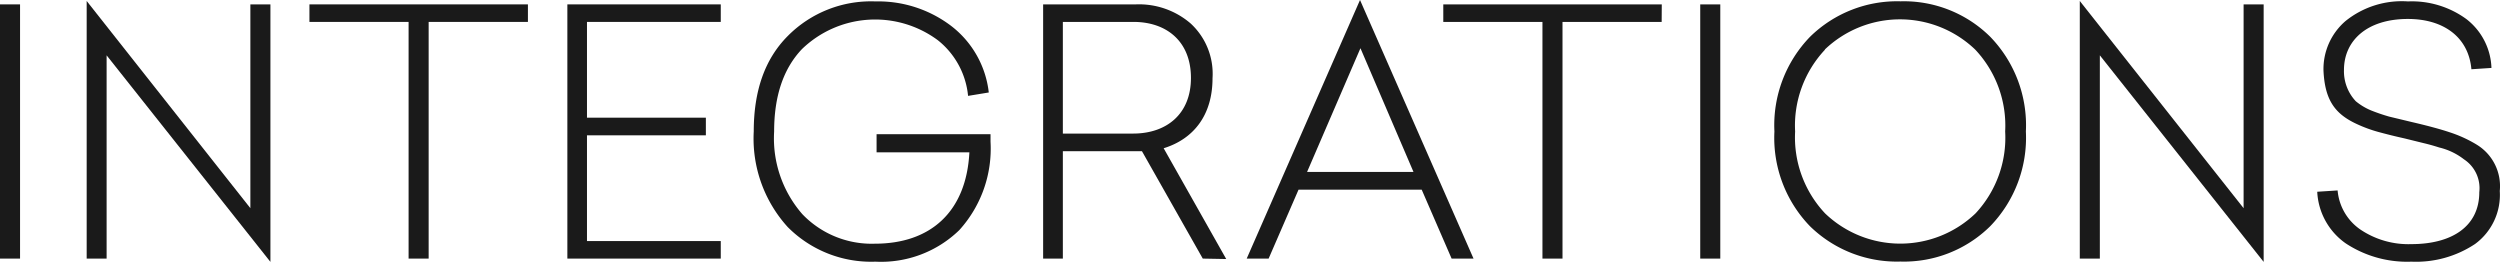 <svg id="Layer_1" data-name="Layer 1" xmlns="http://www.w3.org/2000/svg" viewBox="0 0 228.16 23.91"><defs><style>.cls-1{fill:#1a1a1a;}</style></defs><title>Integrations</title><path class="cls-1" d="M1.83,23.6H0V.4H1.83Z"/><path class="cls-1" d="M22.85,19V.4h1.83v23.5L9.73,5.05V23.6H7.91V.09Z"/><path class="cls-1" d="M48.18,2H39.12V23.6H37.29V2H28.24V.4H48.18Z"/><path class="cls-1" d="M65.78,2H53.57v8.74H64.42v1.61H53.57V22H65.78V23.6h-14V.4h14Z"/><path class="cls-1" d="M90.4,12.25v.68A11.07,11.07,0,0,1,87.55,21a10.24,10.24,0,0,1-7.66,2.88,10.72,10.72,0,0,1-8-3.16A12,12,0,0,1,68.79,12c0-3.69,1-6.6,3.1-8.71a10.68,10.68,0,0,1,8-3.16A11,11,0,0,1,86.8,2.36a8.91,8.91,0,0,1,3.44,6.08l-1.89.31a7.38,7.38,0,0,0-2.76-5.08,9.61,9.61,0,0,0-12.4.81c-1.71,1.8-2.54,4.31-2.54,7.53a10.52,10.52,0,0,0,2.57,7.53,8.76,8.76,0,0,0,6.63,2.7c5.05,0,8.34-2.88,8.62-8.34H80V12.25Z"/><path class="cls-1" d="M109.77,23.6l-5.55-9.8-.56,0H97V23.6H95.2V.4h8.46a7.22,7.22,0,0,1,5,1.74,6.24,6.24,0,0,1,2,5c0,3.38-1.74,5.55-4.46,6.39l5.71,10.11ZM97,12.19h6.42c3,0,5.27-1.74,5.27-5.08S106.46,2,103.45,2H97Z"/><path class="cls-1" d="M134.48,23.6h-2l-2.73-6.29H118.51l-2.73,6.29h-2L124.12,0Zm-15.19-7.91H129L124.16,4.4Z"/><path class="cls-1" d="M151.65,2H142.6V23.6h-1.83V2h-9.05V.4h19.94Z"/><path class="cls-1" d="M157,23.6h-1.83V.4H157Z"/><path class="cls-1" d="M181.63,3.35A11.6,11.6,0,0,1,184.89,12a11.6,11.6,0,0,1-3.26,8.65,11.2,11.2,0,0,1-8.19,3.22,11.34,11.34,0,0,1-8.25-3.22A11.6,11.6,0,0,1,161.94,12a11.6,11.6,0,0,1,3.26-8.65A11.34,11.34,0,0,1,173.45.12,11.2,11.2,0,0,1,181.63,3.35ZM166.56,4.53A10.12,10.12,0,0,0,163.83,12a10.12,10.12,0,0,0,2.73,7.47,9.92,9.92,0,0,0,13.74,0A10.12,10.12,0,0,0,183,12a10.12,10.12,0,0,0-2.73-7.47,9.92,9.92,0,0,0-13.74,0Z"/><path class="cls-1" d="M204.76,19V.4h1.83v23.5L191.64,5.05V23.6h-1.83V.09Z"/><path class="cls-1" d="M225.09,1.74a5.88,5.88,0,0,1,2.29,4.46l-1.83.12c-.25-2.88-2.48-4.59-5.8-4.59-3.75,0-5.83,2-5.83,4.65A4,4,0,0,0,215,9.24a5.49,5.49,0,0,0,1.4.84,17.23,17.23,0,0,0,1.64.56l2.08.5q2.19.51,3.44.93A11.69,11.69,0,0,1,226,13.18a4.43,4.43,0,0,1,2.14,4.25,5.55,5.55,0,0,1-2.26,4.84,9.71,9.71,0,0,1-5.8,1.61,10.17,10.17,0,0,1-6-1.67,6.11,6.11,0,0,1-2.6-4.71l1.86-.12a4.83,4.83,0,0,0,2.08,3.57,7.84,7.84,0,0,0,4.65,1.33c3.69,0,6.2-1.61,6.2-4.74a3.15,3.15,0,0,0-1.4-3,5.91,5.91,0,0,0-2.26-1.08c-.59-.19-1.05-.31-1.43-.4l-1.74-.43c-1-.22-1.8-.43-2.39-.59a12.42,12.42,0,0,1-2-.74c-2-.93-2.88-2.23-3-4.87a5.78,5.78,0,0,1,2-4.5,8.18,8.18,0,0,1,5.71-1.8A8.44,8.44,0,0,1,225.09,1.74Z"/></svg>